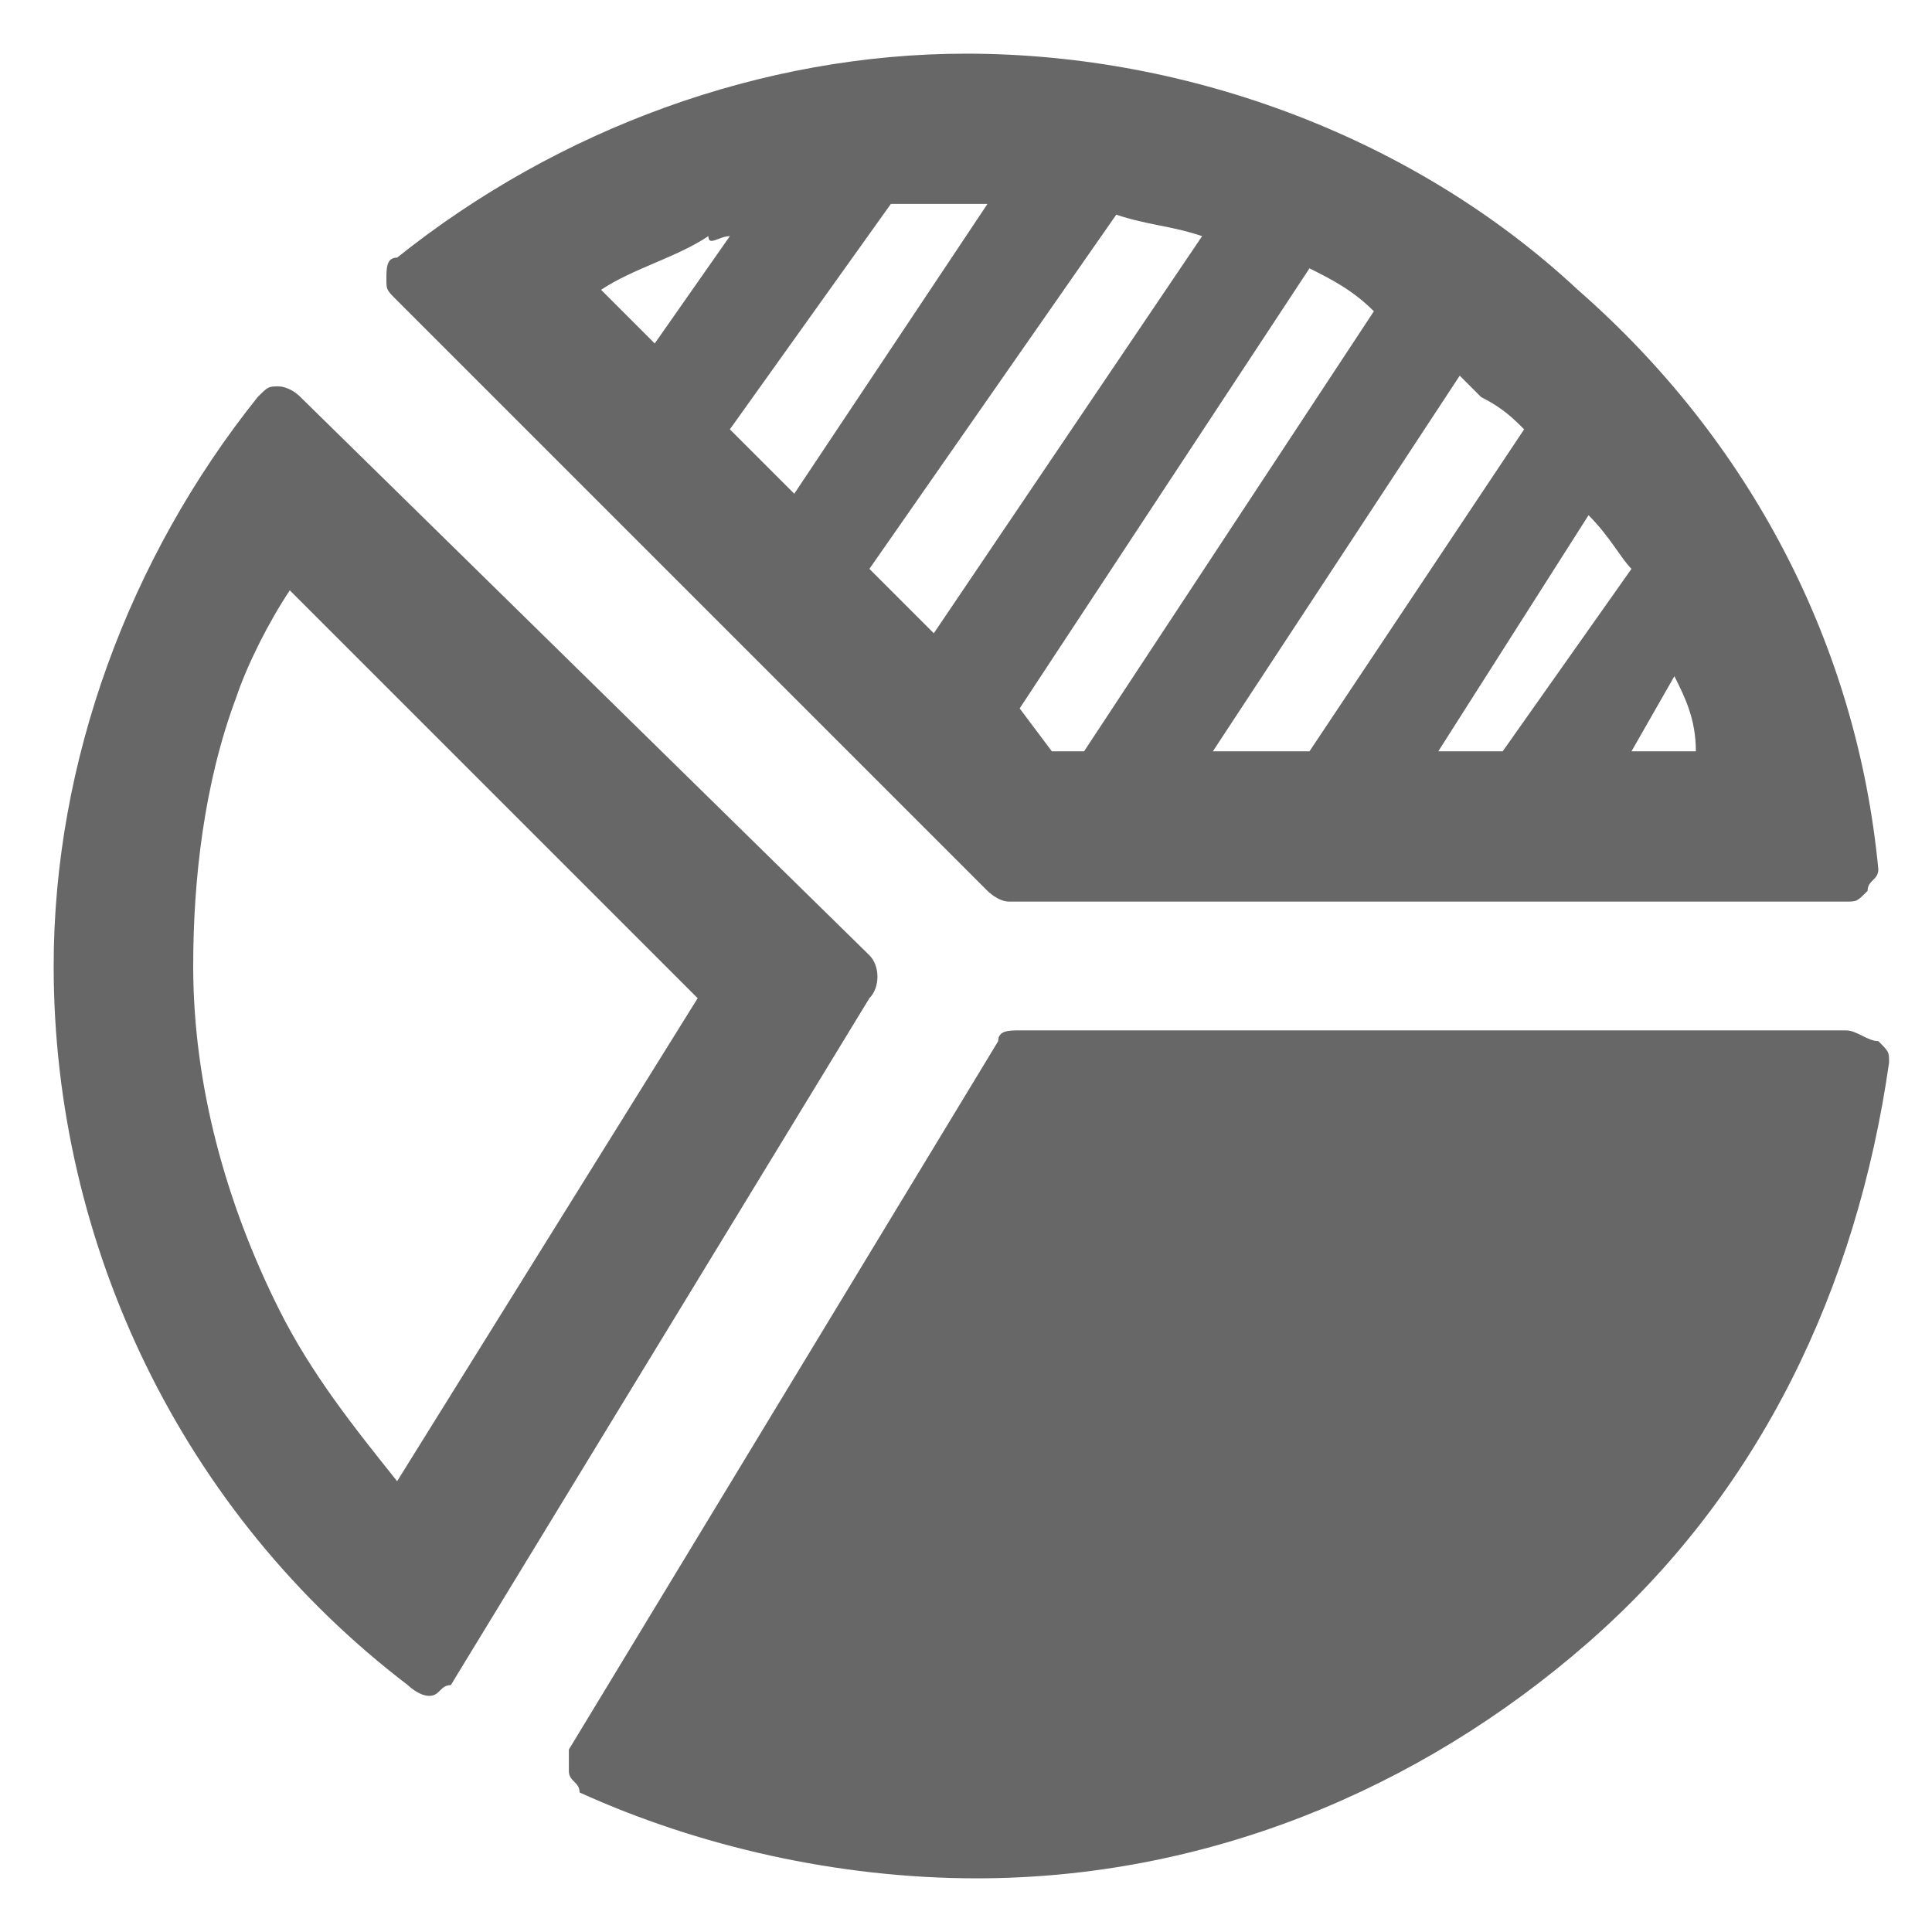 <?xml version="1.0" encoding="utf-8"?>
<!-- Generator: Adobe Illustrator 18.1.1, SVG Export Plug-In . SVG Version: 6.00 Build 0)  -->
<!DOCTYPE svg PUBLIC "-//W3C//DTD SVG 1.1//EN" "http://www.w3.org/Graphics/SVG/1.1/DTD/svg11.dtd">
<svg version="1.1" id="Livello_1" xmlns="http://www.w3.org/2000/svg" xmlns:xlink="http://www.w3.org/1999/xlink" x="0px" y="0px"
	 viewBox="0 0 18 18" enable-background="new 0 0 18 18" xml:space="preserve">
<g>
	<path fill="#676767" d="M9.2,8.3c0,0,0.1,0.1,0.2,0.1h7.8c0.1,0,0.1,0,0.2-0.1c0-0.1,0.1-0.1,0.1-0.2c-0.2-2.1-1.2-4-2.8-5.4
		C13.2,1.3,11.1,0.5,9,0.5c-1.9,0-3.8,0.7-5.3,1.9c-0.1,0-0.1,0.1-0.1,0.2c0,0.1,0,0.1,0.1,0.2L9.2,8.3z M8.1,5.3L10.4,2
		c0.3,0.1,0.5,0.1,0.8,0.2L8.7,5.9L8.1,5.3z M9,1.9c0.1,0,0.1,0,0.2,0L7.4,4.6L6.8,4l1.5-2.1C8.5,1.9,8.8,1.9,9,1.9z M6.8,2.2
		l-0.7,1L5.6,2.7c0.3-0.2,0.7-0.3,1-0.5C6.6,2.3,6.7,2.2,6.8,2.2z M13.4,7l1.4-2.2C15,5,15.1,5.2,15.2,5.3L14,7L13.4,7L13.4,7z
		 M15.2,7l0.4-0.7c0.1,0.2,0.2,0.4,0.2,0.7H15.2z M11.3,7l2.3-3.5c0.1,0.1,0.1,0.1,0.2,0.2C14,3.8,14.1,3.9,14.2,4l-2,3L11.3,7
		L11.3,7z M10.1,7H9.8L9.5,6.6l2.7-4.1c0.2,0.1,0.4,0.2,0.6,0.4L10.1,7z"/>
	<path fill="#676767" d="M8.1,8.9L2.8,3.7C2.7,3.6,2.6,3.6,2.6,3.6c-0.1,0-0.1,0-0.2,0.1C1.2,5.2,0.5,7.1,0.5,9
		c0,2.6,1.2,5.1,3.3,6.7c0,0,0.1,0.1,0.2,0.1c0,0,0,0,0,0c0.1,0,0.1-0.1,0.2-0.1l3.9-6.4C8.2,9.2,8.2,9,8.1,8.9z M6.5,9.3l-2.8,4.5
		c-0.4-0.5-0.8-1-1.1-1.6c-0.5-1-0.8-2.1-0.8-3.2c0-0.8,0.1-1.7,0.4-2.5c0.1-0.3,0.3-0.7,0.5-1L6.5,9.3z"/>
	<path fill="#676767" d="M17.2,9.6H9.5c-0.1,0-0.2,0-0.2,0.1l-4,6.6c0,0.1,0,0.1,0,0.2c0,0.1,0.1,0.1,0.1,0.2
		c1.1,0.5,2.4,0.8,3.7,0.8c2.1,0,4.1-0.8,5.7-2.2c1.6-1.4,2.5-3.3,2.8-5.4c0-0.1,0-0.1-0.1-0.2C17.4,9.7,17.3,9.6,17.2,9.6z"/>
</g>
</svg>
